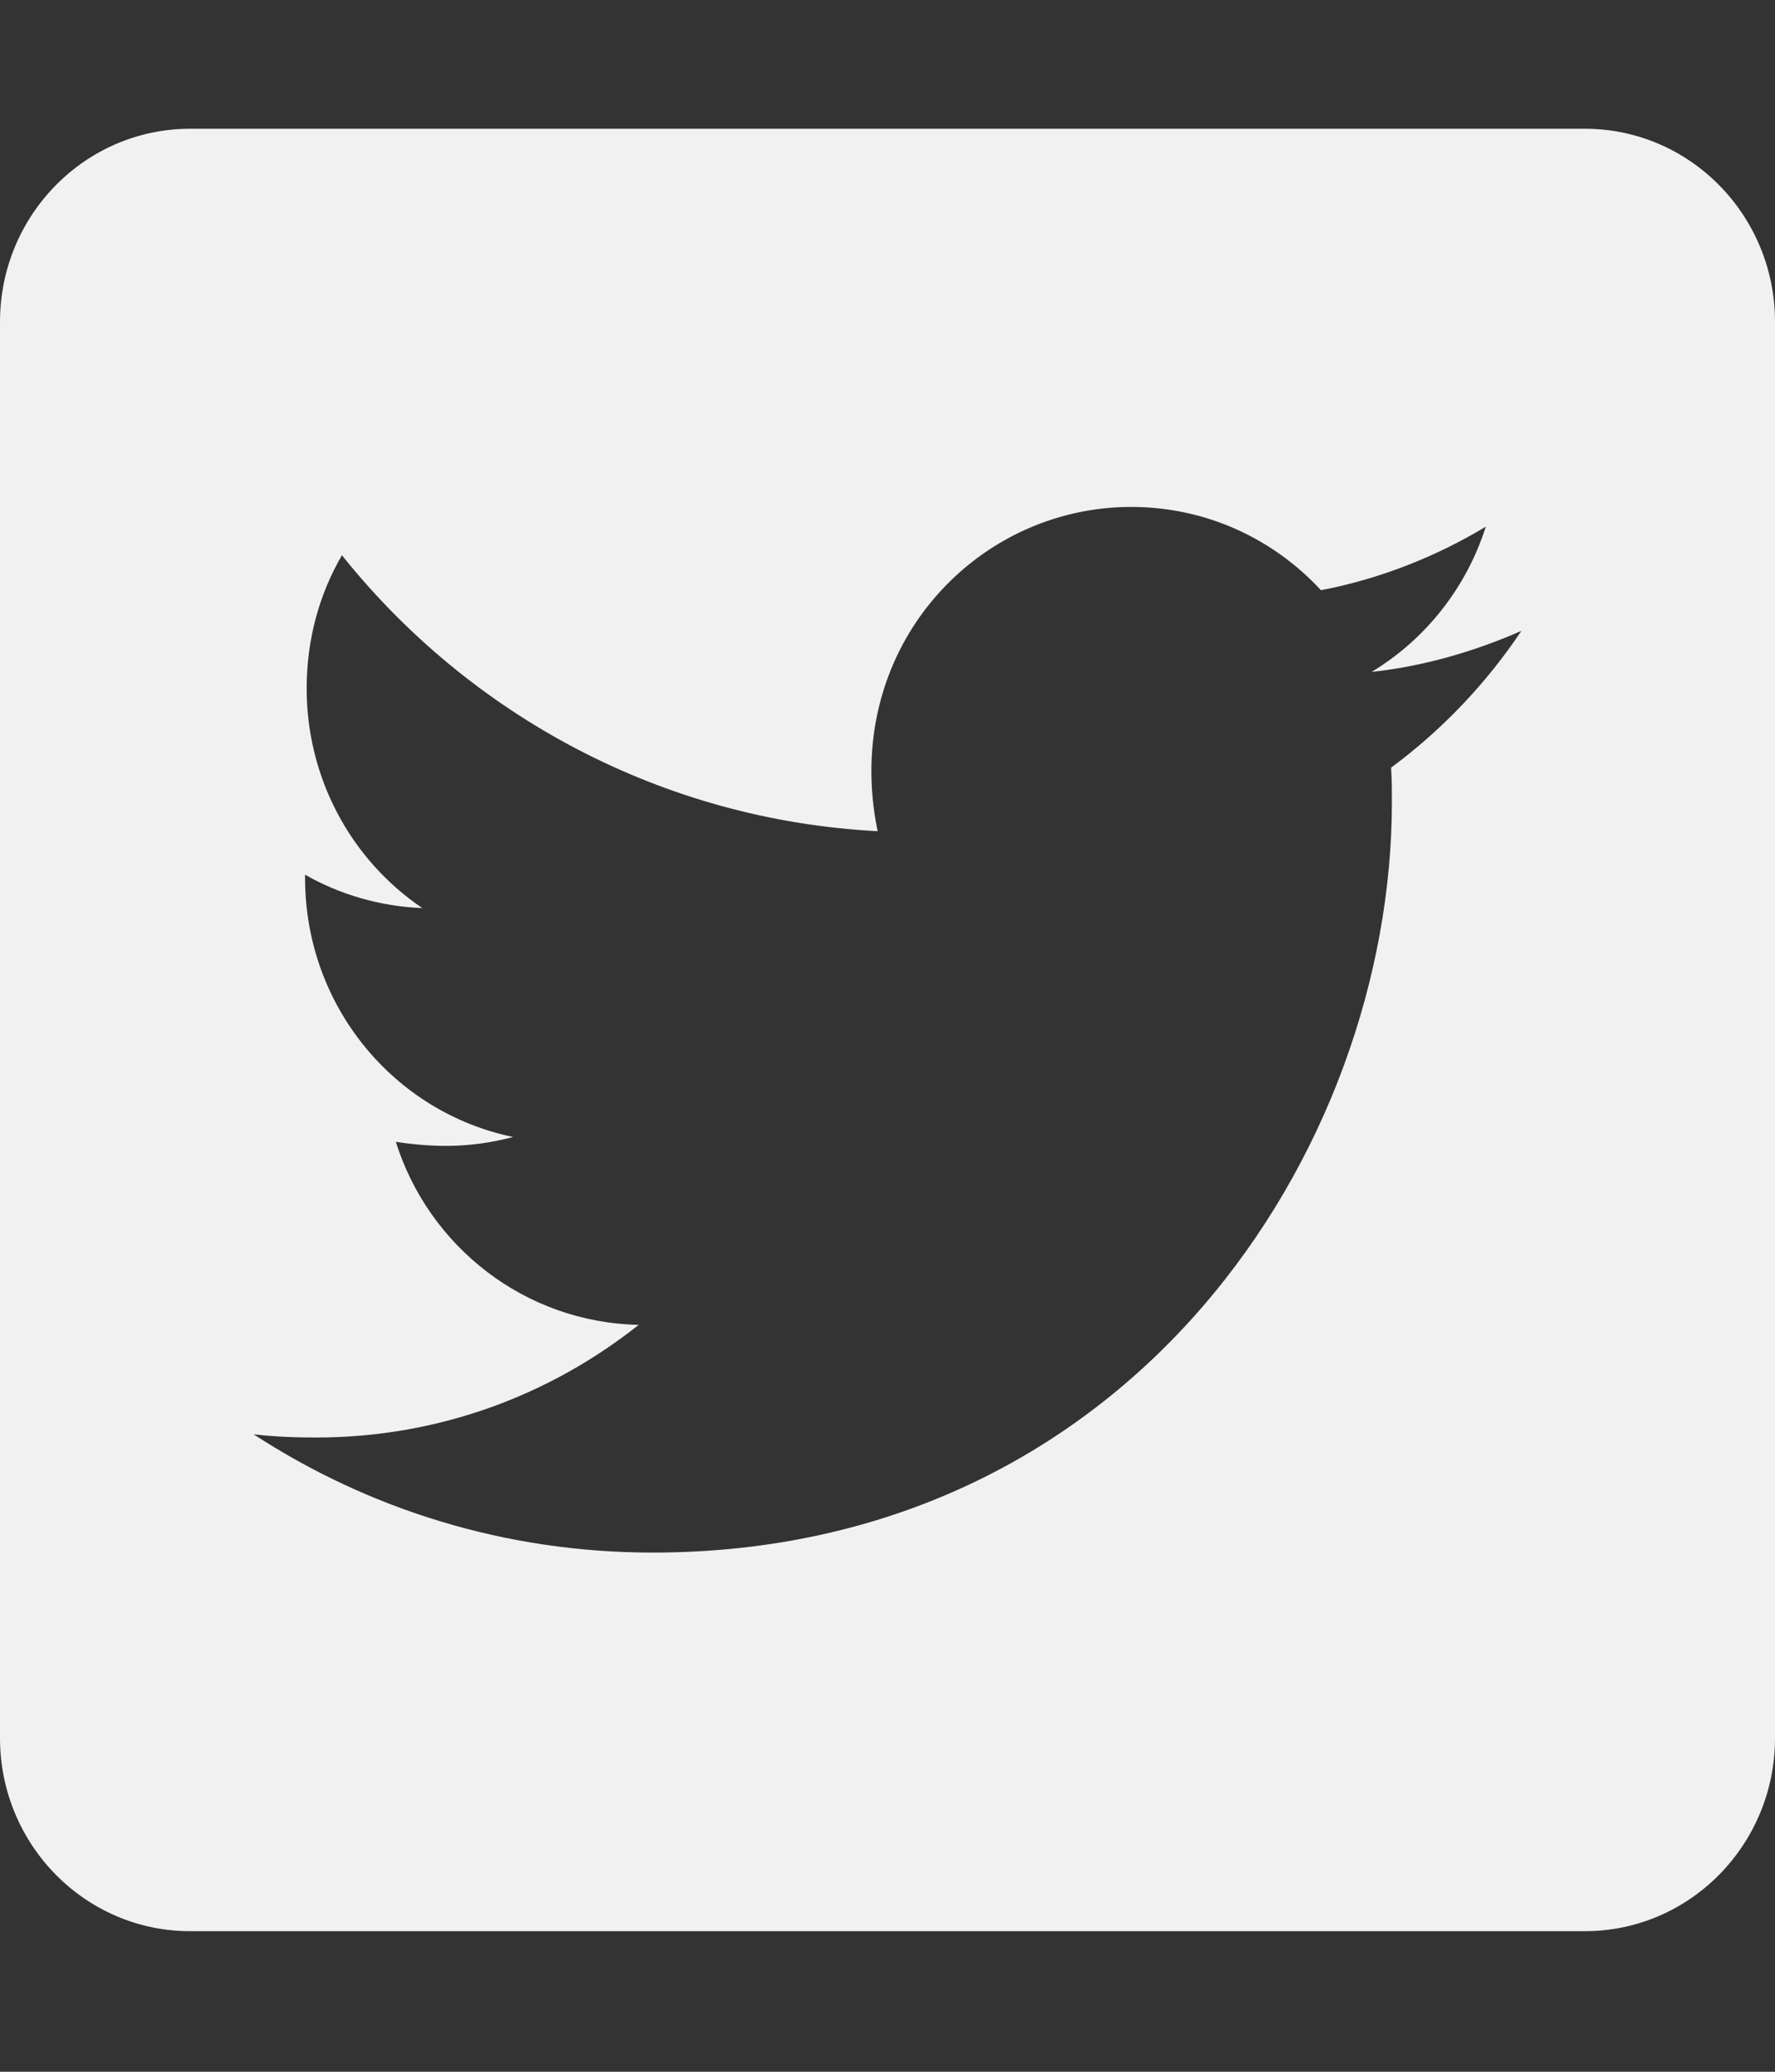 <svg width="30" height="35" viewBox="0 0 30 35" fill="none" xmlns="http://www.w3.org/2000/svg">
<rect x="0" y="0" width="30" height="35" fill="#333333" stroke="none"/>
<path d="M26.786 2.175H3.214C1.44 2.175 0 3.636 0 5.438V29.363C0 31.164 1.44 32.625 3.214 32.625H26.786C28.56 32.625 30 31.164 30 29.363V5.438C30 3.636 28.56 2.175 26.786 2.175ZM23.511 12.969C23.525 13.159 23.525 13.356 23.525 13.546C23.525 19.439 19.105 26.229 11.029 26.229C8.538 26.229 6.228 25.495 4.286 24.231C4.641 24.272 4.982 24.285 5.344 24.285C7.4 24.285 9.288 23.578 10.795 22.382C8.866 22.341 7.246 21.057 6.69 19.29C7.366 19.392 7.975 19.392 8.672 19.208C6.663 18.793 5.156 16.999 5.156 14.831V14.777C5.739 15.11 6.422 15.313 7.138 15.341C6.536 14.934 6.042 14.382 5.701 13.735C5.36 13.087 5.182 12.364 5.183 11.63C5.183 10.8 5.397 10.039 5.779 9.38C7.942 12.085 11.19 13.852 14.833 14.042C14.21 11.018 16.44 8.564 19.118 8.564C20.384 8.564 21.522 9.101 22.326 9.971C23.317 9.781 24.268 9.407 25.112 8.897C24.784 9.93 24.094 10.8 23.183 11.351C24.067 11.256 24.924 11.004 25.714 10.658C25.118 11.548 24.368 12.336 23.511 12.969Z" fill="#F1F1F1"/>
</svg>
